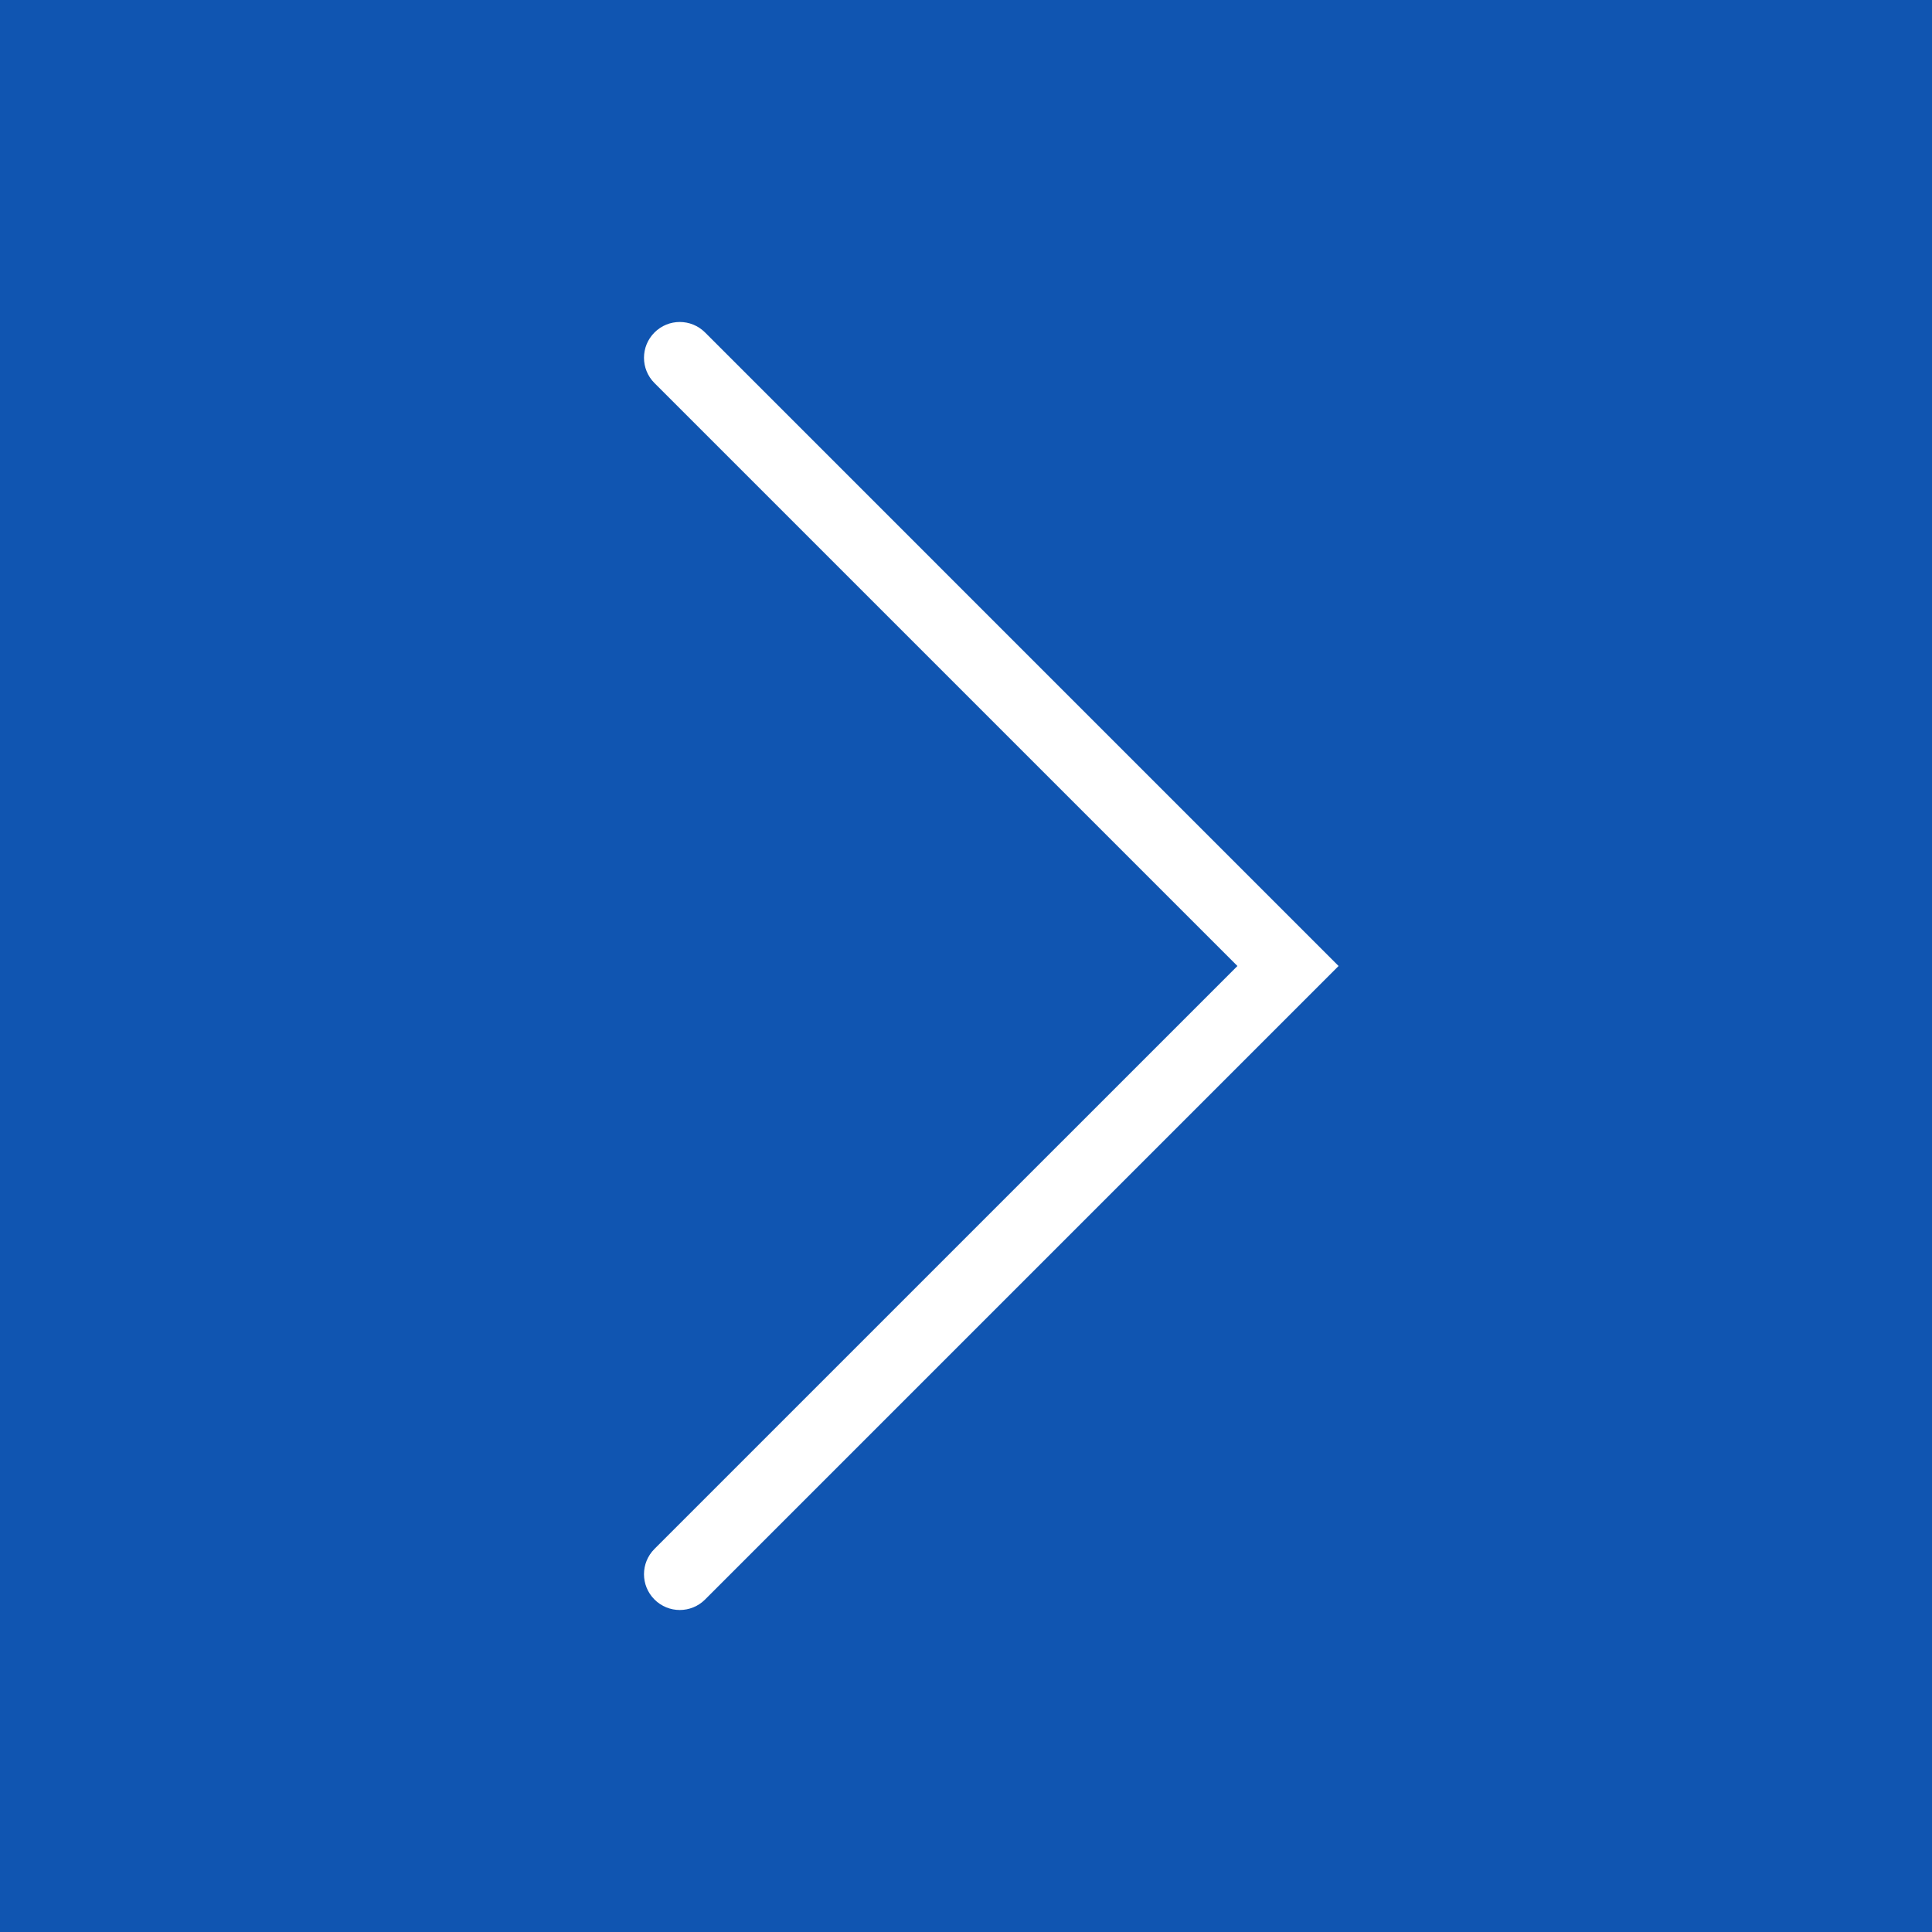<?xml version="1.0" encoding="iso-8859-1"?>
<!-- Uploaded to: SVG Repo, www.svgrepo.com, Generator: SVG Repo Mixer Tools -->
<!DOCTYPE svg PUBLIC "-//W3C//DTD SVG 1.1//EN" "http://www.w3.org/Graphics/SVG/1.1/DTD/svg11.dtd">
<svg version="1.1" id="Capa_1" xmlns="http://www.w3.org/2000/svg" xmlns:xlink="http://www.w3.org/1999/xlink" 
	 viewBox="0 0 54 54" xml:space="preserve">
<rect x="0" y="0" width="54" height="54" fill="#808080" stroke="none"/>
<g>
	<g>
		<rect x="1" y="1" style="fill:#1055B1;" width="52" height="52"/>
		<path style="fill:#1055B1;" d="M54,54H0V0h54V54z M2,52h50V2H2V52z"/>
	</g>
	<path style="fill:#FFFFFF;" d="M19,45c-0.256,0-0.512-0.098-0.707-0.293c-0.391-0.391-0.391-1.023,0-1.414L34.586,27L18.293,10.707
		c-0.391-0.391-0.391-1.023,0-1.414s1.023-0.391,1.414,0L37.414,27L19.707,44.707C19.512,44.902,19.256,45,19,45z"/>
</g>
</svg>